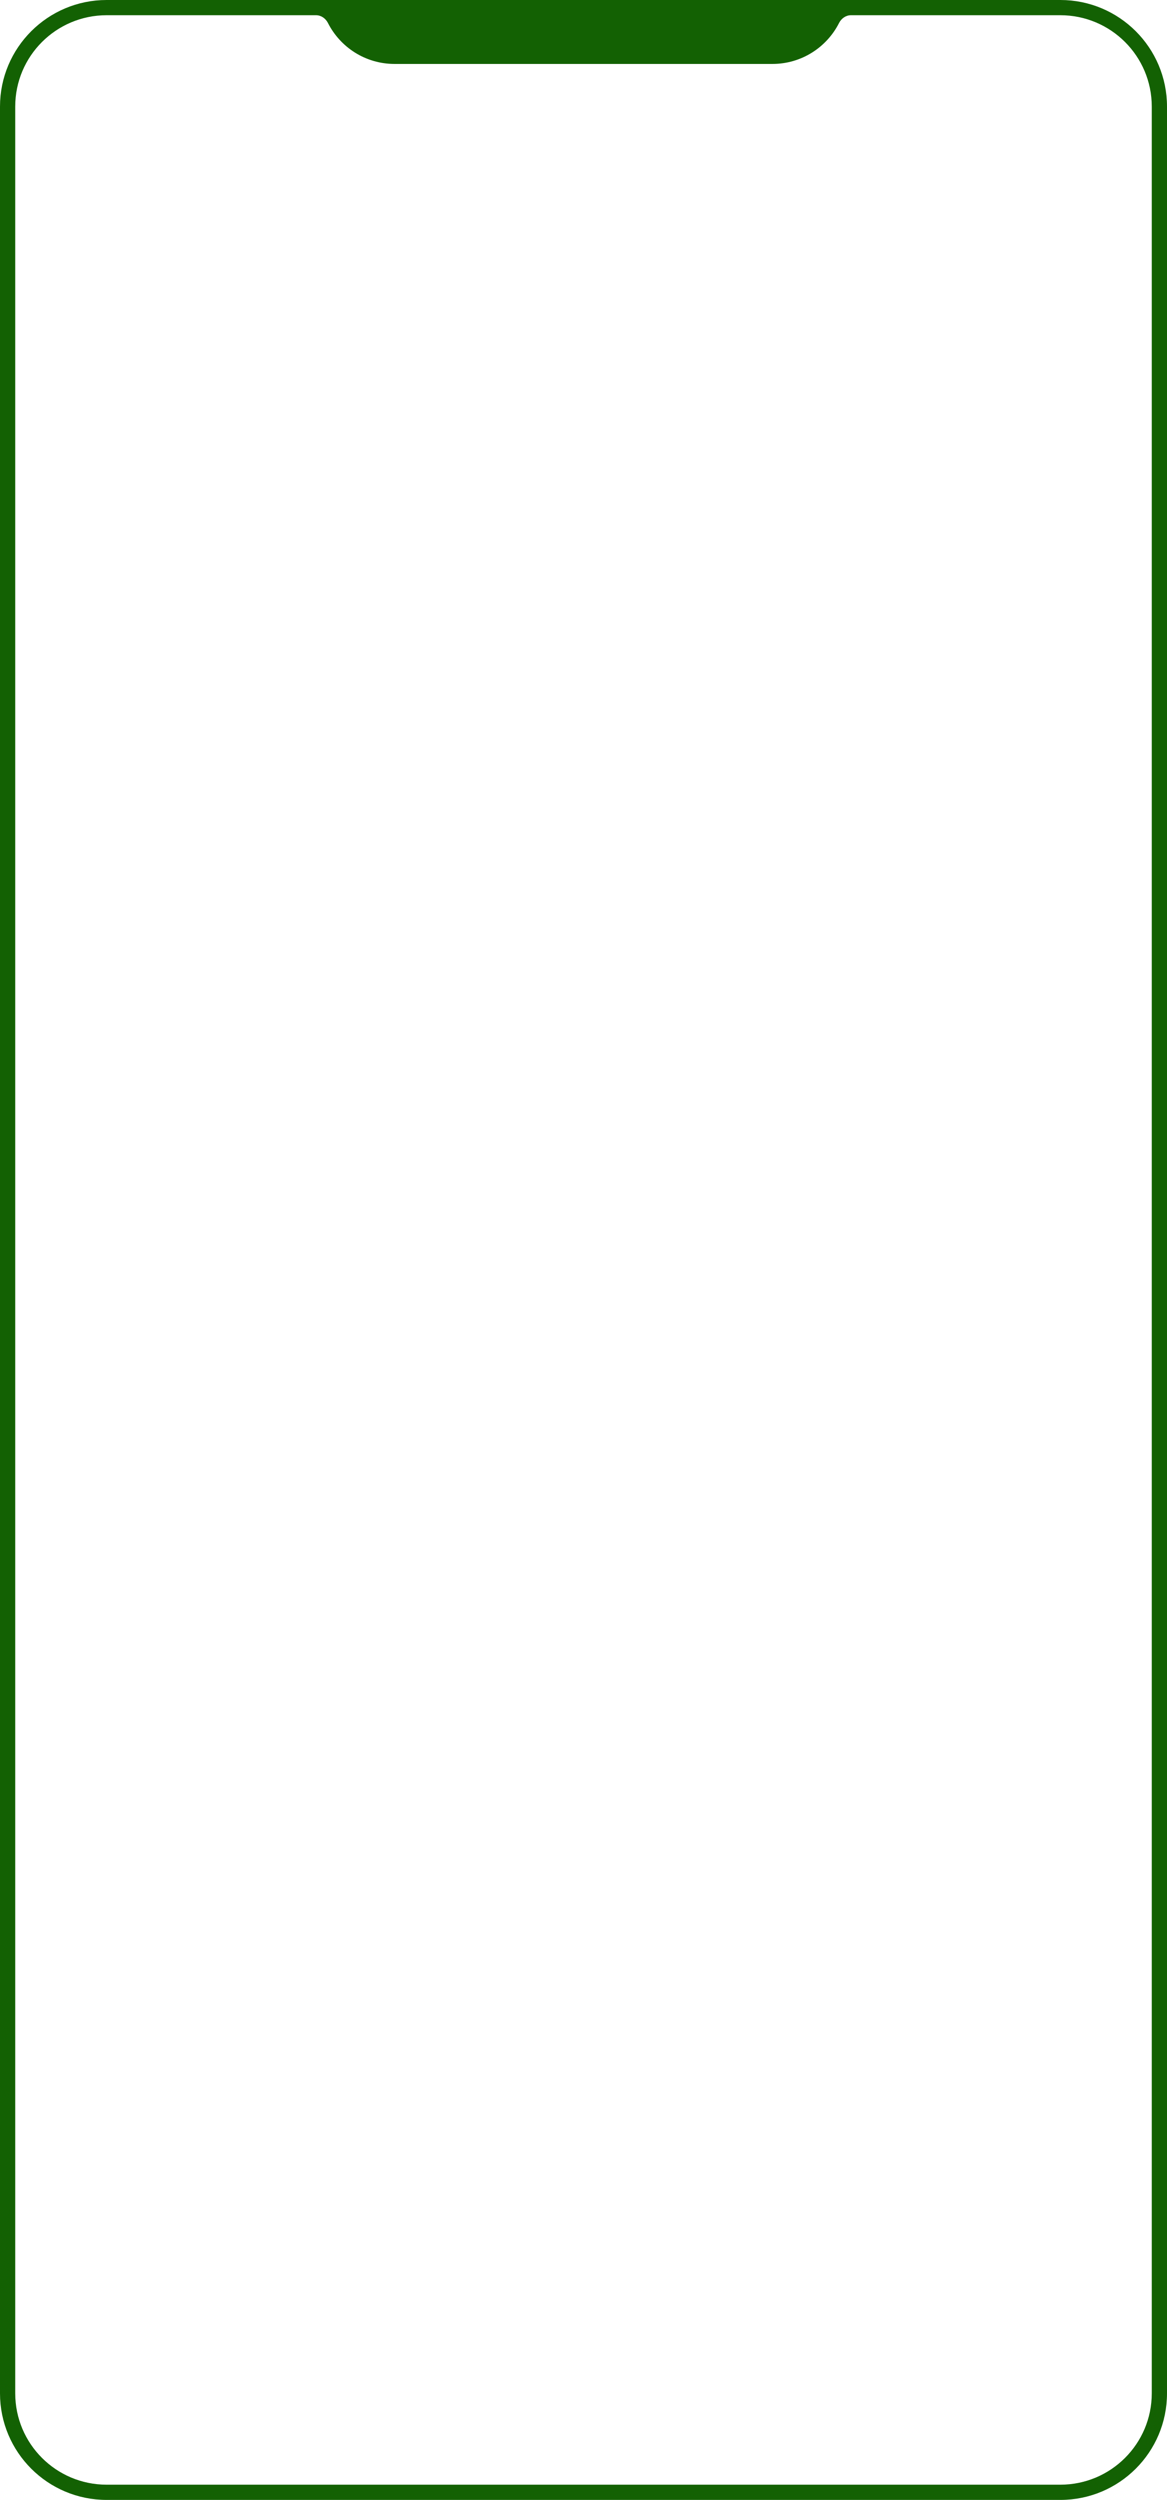 <?xml version="1.0" encoding="UTF-8"?> <svg xmlns="http://www.w3.org/2000/svg" width="992" height="2124" viewBox="0 0 992 2124" fill="none"> <path fill-rule="evenodd" clip-rule="evenodd" d="M90.653 0H253.828H263.505H728.495H735.582H901.347C951.413 0 992 40.54 992 90.548V2033.45C992 2083.46 951.413 2124 901.347 2124H90.653C40.587 2124 0 2083.46 0 2033.45V90.548C0 40.54 40.587 0 90.653 0ZM278.766 19.536C276.807 15.673 273.003 12.935 268.667 12.935H90.653C47.739 12.935 12.95 47.684 12.95 90.548V2033.45C12.95 2076.32 47.739 2111.06 90.653 2111.06H901.347C944.261 2111.06 979.05 2076.32 979.05 2033.45V90.548C979.05 47.684 944.261 12.935 901.347 12.935H723.333C718.997 12.935 715.193 15.673 713.234 19.536C702.772 40.178 681.333 54.329 656.585 54.329H335.415C310.667 54.329 289.228 40.178 278.766 19.536Z" fill="#136103"></path> </svg> 